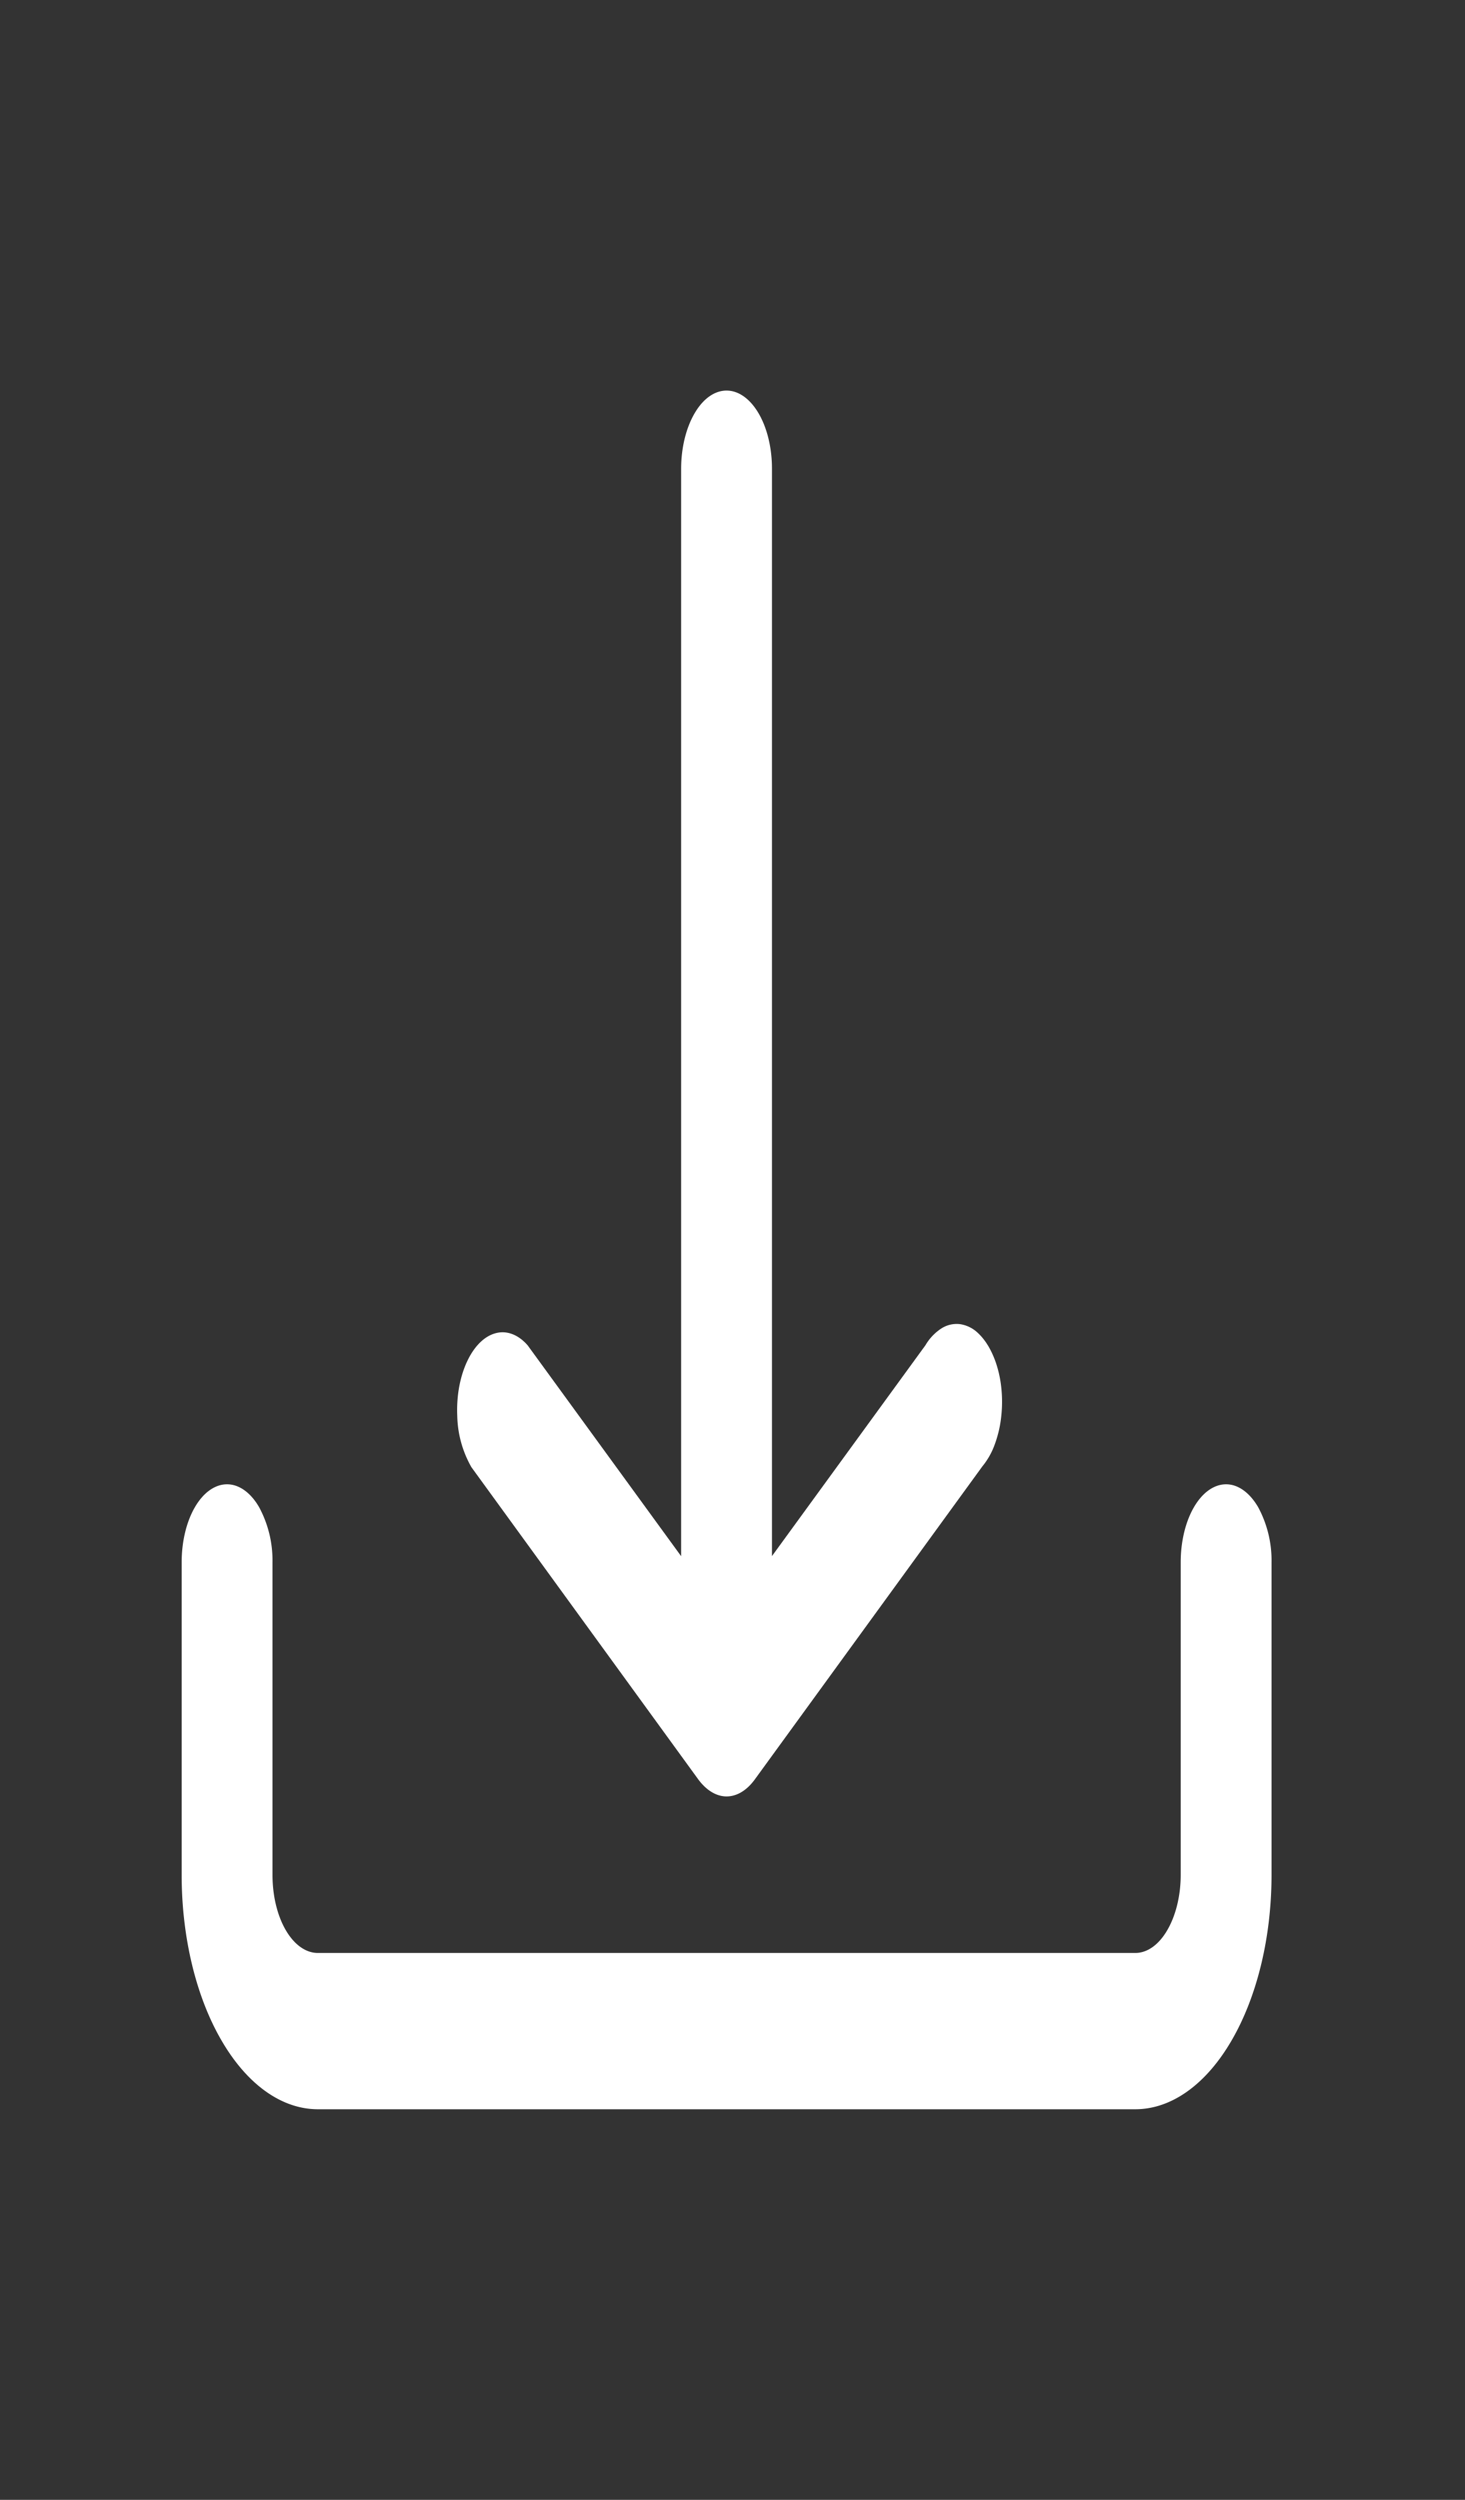<svg width="17" height="29" viewBox="0 0 17 29" fill="none" xmlns="http://www.w3.org/2000/svg"><rect x="0" y="0" width="17" height="29" fill="#333333" stroke="none"/><path d="M14.755 21.75v-3.625a1.3 1.3 0 00-.155-.64c-.099-.17-.233-.266-.372-.266-.14 0-.274.095-.373.265-.099.17-.154.4-.154.641v3.625c0 .24-.056.47-.155.64-.098.17-.232.266-.372.266H3.689c-.14 0-.274-.095-.373-.265-.099-.17-.154-.4-.154-.641v-3.625a1.3 1.3 0 00-.155-.64c-.098-.17-.233-.266-.372-.266-.14 0-.274.095-.373.265-.099.17-.154.4-.154.641v3.625c0 .721.166 1.413.463 1.922.296.51.698.797 1.118.797h9.485c.419 0 .821-.287 1.117-.797.297-.51.464-1.2.464-1.922zm-3.362-4.73l-2.635 3.624c-.093.127-.208.196-.327.196-.118 0-.233-.07-.327-.196L5.47 17.02a1.255 1.255 0 01-.164-.594c-.01-.227.03-.45.113-.629.082-.177.2-.295.33-.33.13-.036.264.014.374.14l1.781 2.446V5.438c0-.24.056-.471.155-.641.098-.17.232-.266.372-.266.14 0 .274.096.373.266.099.17.154.4.154.64v12.615l1.781-2.446a.582.582 0 01.185-.195.329.329 0 01.215-.05.38.38 0 01.208.102c.064.059.121.14.166.238.046.098.079.211.098.333.018.121.022.248.01.372a1.354 1.354 0 01-.077.348.858.858 0 01-.151.265z" fill="#fff"/></svg>